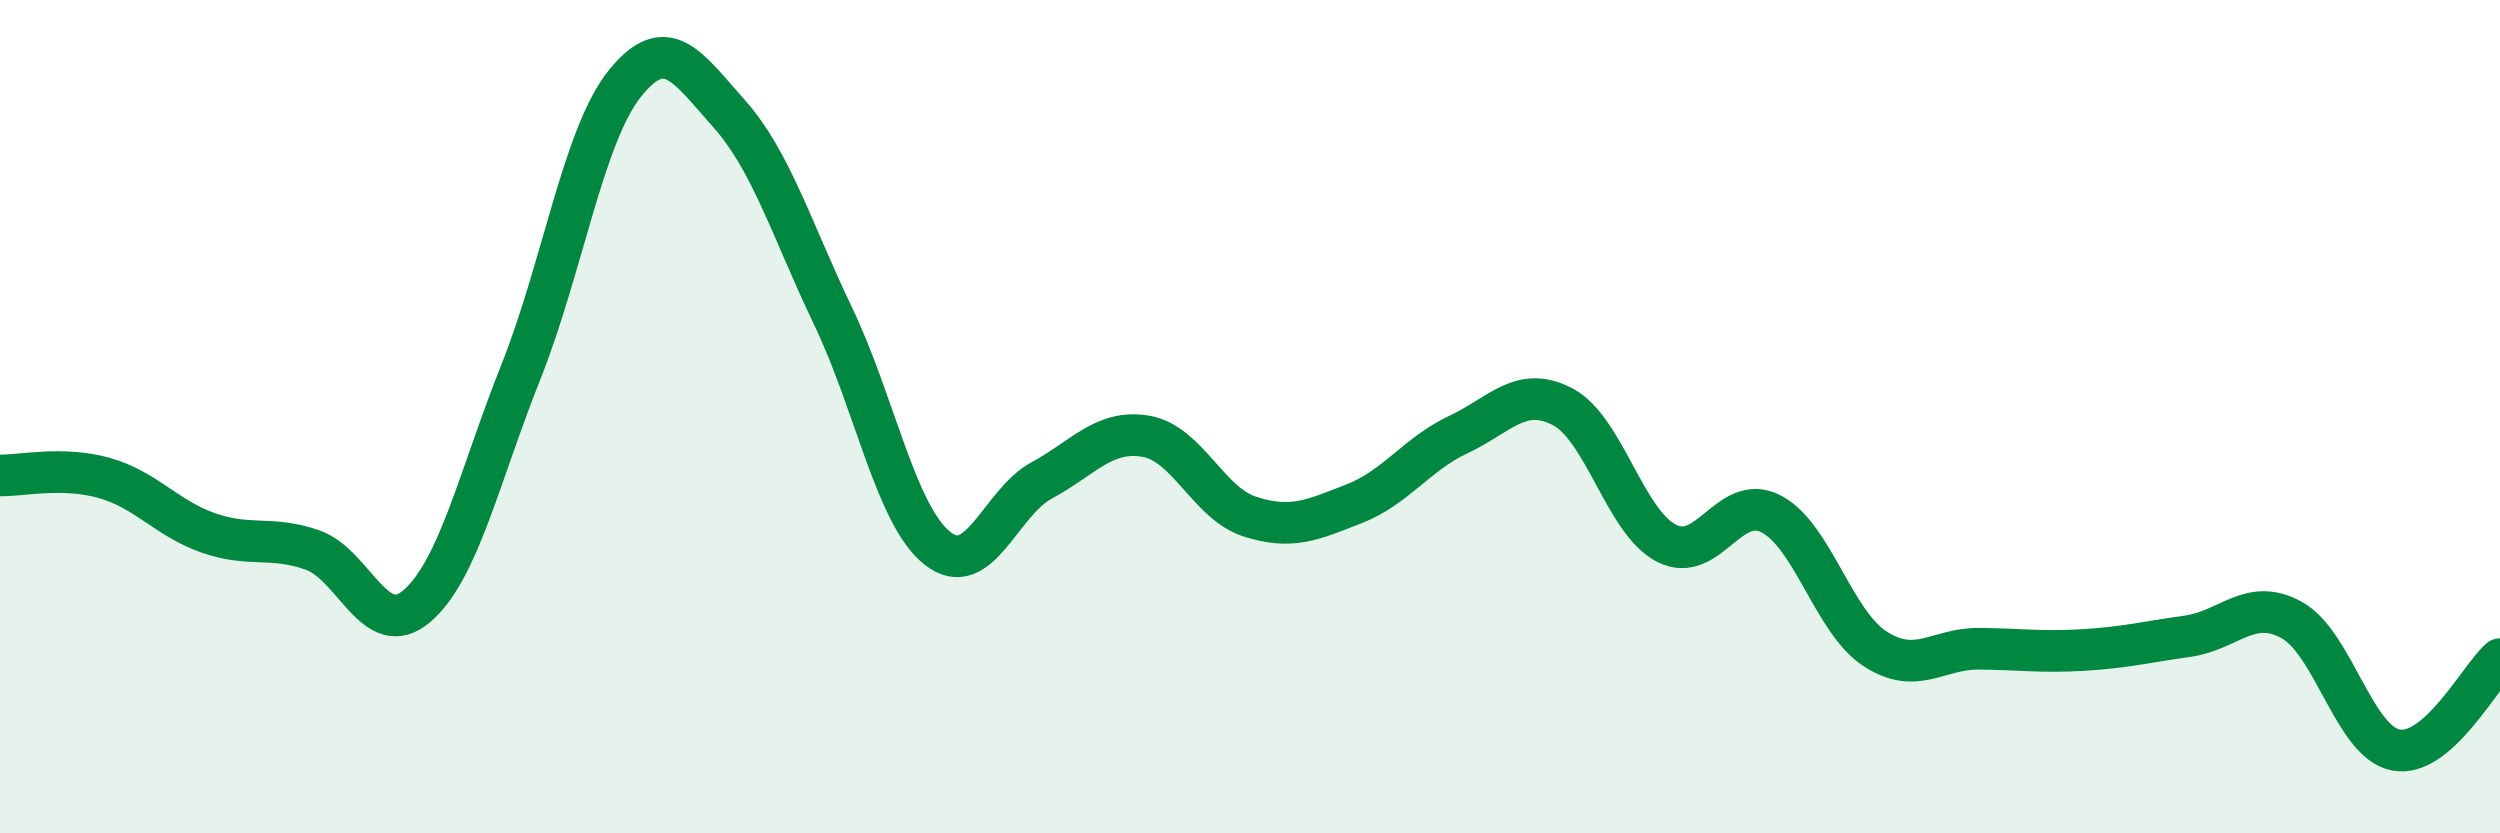 
    <svg width="60" height="20" viewBox="0 0 60 20" xmlns="http://www.w3.org/2000/svg">
      <path
        d="M 0,11.41 C 0.5,11.42 1.5,11.19 2.5,11.47 C 3.5,11.75 4,12.44 5,12.79 C 6,13.14 6.5,12.85 7.5,13.2 C 8.5,13.55 9,15.4 10,14.55 C 11,13.7 11.5,11.44 12.5,8.93 C 13.5,6.42 14,3.24 15,2 C 16,0.76 16.5,1.61 17.5,2.73 C 18.5,3.85 19,5.51 20,7.6 C 21,9.69 21.5,12.37 22.5,13.16 C 23.5,13.95 24,12.07 25,11.53 C 26,10.99 26.5,10.3 27.5,10.47 C 28.5,10.64 29,12.08 30,12.4 C 31,12.72 31.5,12.48 32.5,12.09 C 33.5,11.7 34,10.9 35,10.43 C 36,9.96 36.5,9.24 37.5,9.76 C 38.5,10.28 39,12.53 40,13.04 C 41,13.55 41.5,11.82 42.5,12.33 C 43.5,12.84 44,14.92 45,15.57 C 46,16.22 46.5,15.56 47.5,15.57 C 48.5,15.58 49,15.66 50,15.6 C 51,15.54 51.5,15.41 52.5,15.27 C 53.5,15.13 54,14.33 55,14.88 C 56,15.43 56.5,17.81 57.5,18 C 58.5,18.19 59.5,16.26 60,15.82L60 20L0 20Z"
        fill="#008740"
        opacity="0.1"
        stroke-linecap="round"
        stroke-linejoin="round"
      />
      <path
        d="M 0,11.41 C 0.5,11.42 1.5,11.19 2.5,11.47 C 3.5,11.75 4,12.44 5,12.79 C 6,13.14 6.5,12.85 7.5,13.2 C 8.5,13.55 9,15.4 10,14.55 C 11,13.7 11.5,11.44 12.5,8.93 C 13.5,6.42 14,3.24 15,2 C 16,0.76 16.5,1.61 17.5,2.73 C 18.5,3.85 19,5.51 20,7.6 C 21,9.69 21.5,12.37 22.5,13.16 C 23.5,13.95 24,12.07 25,11.53 C 26,10.99 26.5,10.3 27.5,10.47 C 28.5,10.64 29,12.08 30,12.4 C 31,12.72 31.5,12.48 32.5,12.09 C 33.5,11.7 34,10.9 35,10.43 C 36,9.96 36.5,9.24 37.5,9.76 C 38.5,10.28 39,12.53 40,13.04 C 41,13.55 41.5,11.82 42.5,12.33 C 43.5,12.84 44,14.92 45,15.57 C 46,16.22 46.5,15.56 47.5,15.57 C 48.5,15.58 49,15.66 50,15.6 C 51,15.54 51.5,15.41 52.5,15.27 C 53.5,15.13 54,14.33 55,14.88 C 56,15.43 56.5,17.81 57.5,18 C 58.5,18.19 59.5,16.26 60,15.82"
        stroke="#008740"
        stroke-width="1"
        fill="none"
        stroke-linecap="round"
        stroke-linejoin="round"
      />
    </svg>
  